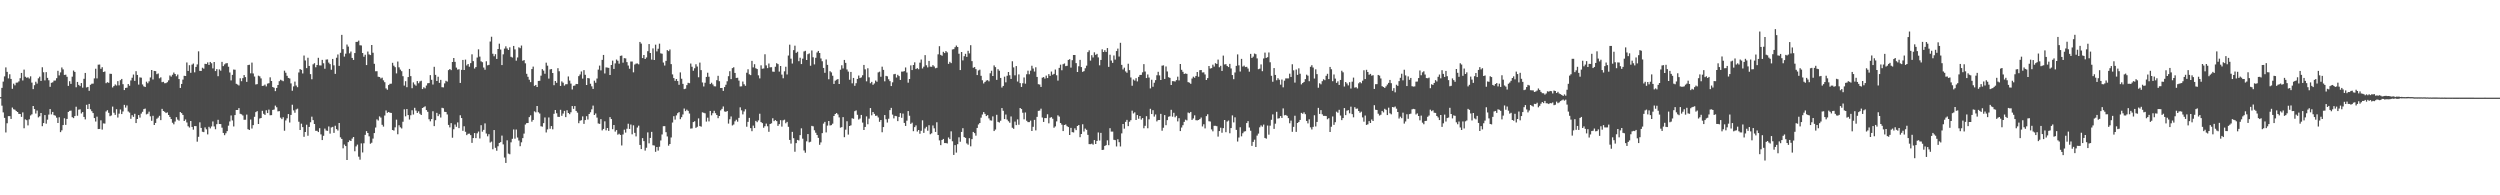 <svg xmlns="http://www.w3.org/2000/svg" width="1920" height="150"><path d="M0 74.576h1v1.000H0zM1 67.491h1v13.651H1zM2 62.692h1v23.615H2zM3 58.691h1v31.807H3zM4 51.758h1v49.971H4zM5 55.216h1v39.460H5zM6 60.191h1v28.975H6zM7 57.056h1v32.127H7zM8 60.628h1v30.698H8zM9 68.223h1v14.367H9zM10 64.274h1v19.657H10zM11 65.518h1v18.754H11zM12 63.500h1v21.783H12zM13 63.368h1v22.627H13zM14 62.509h1v24.942H14zM15 60.064h1v27.507H15zM16 56.035h1v33.734H16zM17 61.815h1v24.507H17zM18 53.460h1v45.054H18zM19 58.907h1v32.815H19zM20 59.725h1v32.566H20zM21 59.411h1v36.885H21zM22 60.303h1v31.323H22zM23 58.647h1v30.051H23zM24 63.420h1v24.388H24zM25 68.459h1v12.928H25zM26 65.447h1v18.306H26zM27 62.781h1v24.427H27zM28 64.210h1v20.680H28zM29 60.180h1v29.975H29zM30 58.906h1v30.412H30zM31 62.143h1v24.658H31zM32 51.648h1v45.293H32zM33 55.479h1v39.011H33zM34 61.721h1v26.651H34zM35 55.413h1v39.580H35zM36 59.799h1v32.094H36zM37 61.630h1v26.386H37zM38 66.685h1v17.054H38zM39 63.571h1v24.312H39zM40 63.243h1v22.712H40zM41 61.893h1v26.516H41zM42 61.850h1v26.984H42zM43 60.035h1v30.349H43zM44 54.351h1v40.118H44zM45 57.928h1v32.147H45zM46 55.626h1v45.847H46zM47 51.798h1v48.279H47zM48 53.321h1v42.738H48zM49 57.559h1v33.282H49zM50 57.348h1v38.535H50zM51 58.993h1v32.339H51zM52 65.926h1v20.056H52zM53 62.346h1v22.798H53zM54 64.402h1v20.522H54zM55 58.899h1v31.094H55zM56 54.145h1v36.605H56zM57 55.251h1v33.912H57zM58 67.013h1v14.936H58zM59 62.929h1v25.962H59zM60 65.153h1v19.084H60zM61 66.161h1v17.786H61zM62 63.797h1v23.356H62zM63 67.333h1v18.730H63zM64 60.531h1v29.283H64zM65 55.992h1v35.690H65zM66 67.163h1v13.338H66zM67 66.775h1v16.956H67zM68 69.712h1v10.117H68zM69 65.108h1v18.793H69zM70 64.311h1v21.070H70zM71 64.189h1v22.662H71zM72 60.234h1v30.454H72zM73 52.765h1v40.586H73zM74 60.195h1v29.385H74zM75 49.672h1v49.439H75zM76 49.555h1v49.466H76zM77 52.856h1v39.582H77zM78 51.591h1v47.943H78zM79 55.298h1v39.453H79zM80 54.888h1v40.058H80zM81 63.883h1v21.727H81zM82 63.131h1v21.478H82zM83 63.573h1v23.078H83zM84 56.644h1v32.621H84zM85 56.743h1v31.954H85zM86 67.164h1v14.716H86zM87 66.092h1v20.467H87zM88 64.879h1v23.320H88zM89 65.697h1v18.158H89zM90 62.331h1v27.933H90zM91 65.521h1v21.774H91zM92 61.571h1v22.492H92zM93 60.624h1v26.958H93zM94 64.644h1v20.957H94zM95 69.195h1v11.362H95zM96 67.521h1v15.114H96zM97 67.352h1v13.654H97zM98 64.588h1v21.035H98zM99 65.825h1v20.652H99zM100 61.780h1v29.470H100zM101 59.697h1v28.790H101zM102 57.215h1v32.534H102zM103 62.103h1v25.305H103zM104 54.704h1v39.814H104zM105 57.555h1v33.817H105zM106 64.981h1v23.393H106zM107 59.421h1v30.904H107zM108 59.672h1v27.597H108zM109 64.863h1v21.006H109zM110 66.290h1v17.506H110zM111 66.837h1v16.588H111zM112 62.730h1v25.113H112zM113 63.950h1v23.413H113zM114 62.467h1v23.294H114zM115 59.514h1v29.825H115zM116 53.775h1v38.992H116zM117 61.015h1v27.944H117zM118 54.483h1v41.493H118zM119 54.650h1v39.759H119zM120 57.010h1v34.183H120zM121 56.407h1v33.935H121zM122 60.177h1v28.766H122zM123 59.395h1v32.873H123zM124 63.150h1v20.439H124zM125 62.804h1v22.440H125zM126 63.941h1v21.925H126zM127 63.859h1v22.980H127zM128 63.115h1v23.232H128zM129 61.704h1v26.625H129zM130 57.973h1v31.836H130zM131 58.844h1v32.573H131zM132 57.377h1v36.899H132zM133 55.708h1v39.794H133zM134 56.813h1v36.524H134zM135 58.560h1v31.449H135zM136 57.255h1v34.599H136zM137 60.745h1v31.908H137zM138 67.558h1v18.503H138zM139 64.460h1v22.408H139zM140 61.111h1v27.174H140zM141 58.190h1v34.732H141zM142 58.357h1v33.403H142zM143 47.992h1v46.084H143zM144 54.494h1v42.455H144zM145 50.067h1v47.872H145zM146 55.905h1v36.999H146zM147 49.627h1v47.838H147zM148 48.819h1v50.788H148zM149 55.565h1v41.278H149zM150 51.417h1v45.475H150zM151 49.482h1v59.294H151zM152 39.410h1v65.635H152zM153 54.448h1v39.493H153zM154 54.488h1v43.748H154zM155 52.036h1v49.147H155zM156 52.735h1v48.762H156zM157 48.976h1v48.851H157zM158 49.199h1v50.140H158zM159 47.915h1v55.291H159zM160 49.869h1v47.512H160zM161 47.546h1v51.056H161zM162 48.578h1v48.546H162zM163 52.510h1v40.798H163zM164 47.639h1v49.498H164zM165 54.558h1v44.742H165zM166 53.095h1v42.284H166zM167 58.514h1v33.507H167zM168 53.278h1v41.970H168zM169 54.259h1v41.015H169zM170 47.495h1v50.577H170zM171 50.813h1v51.274H171zM172 49.437h1v54.415H172zM173 48.659h1v53.681H173zM174 48.481h1v52.248H174zM175 51.237h1v45.258H175zM176 55.638h1v37.650H176zM177 61.764h1v26.934H177zM178 57.519h1v35.009H178zM179 53.413h1v43.701H179zM180 53.556h1v34.833H180zM181 64.339h1v20.125H181zM182 64.917h1v19.573H182zM183 65.661h1v17.409H183zM184 60.101h1v27.294H184zM185 62.368h1v25.431H185zM186 60.003h1v28.655H186zM187 57.668h1v34.355H187zM188 59.229h1v32.709H188zM189 62.859h1v25.171H189zM190 49.946h1v49.288H190zM191 49.726h1v50.122H191zM192 56.336h1v35.472H192zM193 48.057h1v50.648H193zM194 56.425h1v39.695H194zM195 58.776h1v30.914H195zM196 64.890h1v21.212H196zM197 64.597h1v20.751H197zM198 58.122h1v37.116H198zM199 58.615h1v32.431H199zM200 60.192h1v30.439H200zM201 66.016h1v19.102H201zM202 65.818h1v21.593H202zM203 64.983h1v23.265H203zM204 66.360h1v18.329H204zM205 64.228h1v22.597H205zM206 63.881h1v20.295H206zM207 59.408h1v29.136H207zM208 62.184h1v26.250H208zM209 66.829h1v17.604H209zM210 67.399h1v16.743H210zM211 70.002h1v11.117H211zM212 67.530h1v14.852H212zM213 65.300h1v20.256H213zM214 62.374h1v23.001H214zM215 61.237h1v29.125H215zM216 61.773h1v29.717H216zM217 62.385h1v27.671H217zM218 54.256h1v46.164H218zM219 55.884h1v36.641H219zM220 58.198h1v32.662H220zM221 59.850h1v27.733H221zM222 60.261h1v33.862H222zM223 64.057h1v24.215H223zM224 69.689h1v10.741H224zM225 66.374h1v18.405H225zM226 62.669h1v23.913H226zM227 65.687h1v18.396H227zM228 66.970h1v16.462H228zM229 55.633h1v37.847H229zM230 53.041h1v46.796H230zM231 53.660h1v41.299H231zM232 56.410h1v41.250H232zM233 42.661h1v62.390H233zM234 46.445h1v54.948H234zM235 52.310h1v43.509H235zM236 44.358h1v59.902H236zM237 50.654h1v46.837H237zM238 56.944h1v36.956H238zM239 60.884h1v28.732H239zM240 49.397h1v42.851H240zM241 48.544h1v46.667H241zM242 51.636h1v48.811H242zM243 49.903h1v50.570H243zM244 44.401h1v57.036H244zM245 50.209h1v48.240H245zM246 50.295h1v52.941H246zM247 45.997h1v61.575H247zM248 48.613h1v55.676H248zM249 52.783h1v45.979H249zM250 45.757h1v54.471H250zM251 45.628h1v54.892H251zM252 48.102h1v49.010H252zM253 49.275h1v53.323H253zM254 53.559h1v44.318H254zM255 45.267h1v52.168H255zM256 50.182h1v51.862H256zM257 56.754h1v39.828H257zM258 44.329h1v54.855H258zM259 41.819h1v58.425H259zM260 50.592h1v43.850H260zM261 40.541h1v64.940H261zM262 26.783h1v79.909H262zM263 37.727h1v76.214H263zM264 43.483h1v67.512H264zM265 41.203h1v70.958H265zM266 34.226h1v88.670H266zM267 35.774h1v73.404H267zM268 40.949h1v66.849H268zM269 39.579h1v68.728H269zM270 44.503h1v61.958H270zM271 46.033h1v59.192H271zM272 40.754h1v75.434H272zM273 32.225h1v80.202H273zM274 32.093h1v78.942H274zM275 31.160h1v89.170H275zM276 34.776h1v87.862H276zM277 34.895h1v75.240H277zM278 40.700h1v76.394H278zM279 43.586h1v66.453H279zM280 42.023h1v61.563H280zM281 49.947h1v50.776H281zM282 39.566h1v62.575H282zM283 41.789h1v62.935H283zM284 42.289h1v68.113H284zM285 34.571h1v75.066H285zM286 40.479h1v65.959H286zM287 48.991h1v53.195H287zM288 54.741h1v43.227H288zM289 54.701h1v36.997H289zM290 58.914h1v33.653H290zM291 59.115h1v30.257H291zM292 60.245h1v30.062H292zM293 59.659h1v36.208H293zM294 61.686h1v35.519H294zM295 63.111h1v25.615H295zM296 67.897h1v16.935H296zM297 68.915h1v17.739H297zM298 65.335h1v20.662H298zM299 64.356h1v22.221H299zM300 64.268h1v22.479H300zM301 48.233h1v51.601H301zM302 50.443h1v49.869H302zM303 51.620h1v46.186H303zM304 56.385h1v35.505H304zM305 47.239h1v55.874H305zM306 51.706h1v44.481H306zM307 53.463h1v44.324H307zM308 54.688h1v43.991H308zM309 58.544h1v34.936H309zM310 65.750h1v18.238H310zM311 62.364h1v26.969H311zM312 66.988h1v16.779H312zM313 59.208h1v29.147H313zM314 52.948h1v38.850H314zM315 58.471h1v30.078H315zM316 67.744h1v16.923H316zM317 63.269h1v24.697H317zM318 64.855h1v17.939H318zM319 65.797h1v19.138H319zM320 62.261h1v24.491H320zM321 63.954h1v21.566H321zM322 62.523h1v24.847H322zM323 62.018h1v26.314H323zM324 68.412h1v14.515H324zM325 67.003h1v15.338H325zM326 67.847h1v13.834H326zM327 65.690h1v18.859H327zM328 63.951h1v21.900H328zM329 63.770h1v27.837H329zM330 57.699h1v35.480H330zM331 61.283h1v30.177H331zM332 64.899h1v20.577H332zM333 51.316h1v45.578H333zM334 57.475h1v34.827H334zM335 62.191h1v24.500H335zM336 58.913h1v30.260H336zM337 63.654h1v24.117H337zM338 61.350h1v28.934H338zM339 66.986h1v15.817H339zM340 67.116h1v16.025H340zM341 64.070h1v21.803H341zM342 62.059h1v23.982H342zM343 62.671h1v25.262H343zM344 53.837h1v42.086H344zM345 52.984h1v44.844H345zM346 53.881h1v40.682H346zM347 47.608h1v58.147H347zM348 44.559h1v54.710H348zM349 47.509h1v48.108H349zM350 51.927h1v45.448H350zM351 53.433h1v40.589H351zM352 53.193h1v45.190H352zM353 63.717h1v24.791H353zM354 53.674h1v37.009H354zM355 46.033h1v54.435H355zM356 53.741h1v43.211H356zM357 45.764h1v55.477H357zM358 50.270h1v53.522H358zM359 49.155h1v53.610H359zM360 51.264h1v51.342H360zM361 48.495h1v55.312H361zM362 41.740h1v67.978H362zM363 46.964h1v59.070H363zM364 52.654h1v49.555H364zM365 51.524h1v54.539H365zM366 44.204h1v58.200H366zM367 37.903h1v63.122H367zM368 43.450h1v62.883H368zM369 47.103h1v49.066H369zM370 47.760h1v53.365H370zM371 51.866h1v47.872H371zM372 53.579h1v41.184H372zM373 47.039h1v55.506H373zM374 50.185h1v54.518H374zM375 49.800h1v53.243H375zM376 31.878h1v77.569H376zM377 28.205h1v80.562H377zM378 41.244h1v73.376H378zM379 43.192h1v56.717H379zM380 41.637h1v71.886H380zM381 45.253h1v70.492H381zM382 37.632h1v74.677H382zM383 33.513h1v76.265H383zM384 38.046h1v71.088H384zM385 49.949h1v54.175H385zM386 41.748h1v69.143H386zM387 37.318h1v83.669H387zM388 35.577h1v89.568H388zM389 37.241h1v70.516H389zM390 38.378h1v79.583H390zM391 36.354h1v82.134H391zM392 43.639h1v65.649H392zM393 44.211h1v62.400H393zM394 35.300h1v64.151H394zM395 37.928h1v68.580H395zM396 46.602h1v52.858H396zM397 44.110h1v61.501H397zM398 36.341h1v71.571H398zM399 37.027h1v75.280H399zM400 34.975h1v74.332H400zM401 46.656h1v59.417H401zM402 46.109h1v56.489H402zM403 48.633h1v47.004H403zM404 56.677h1v37.874H404zM405 58.992h1v35.480H405zM406 61.232h1v28.719H406zM407 63.071h1v25.494H407zM408 53.050h1v40.403H408zM409 51.150h1v40.958H409zM410 65.927h1v19.568H410zM411 65.245h1v21.040H411zM412 66.804h1v14.611H412zM413 62.171h1v24.042H413zM414 62.063h1v25.121H414zM415 58.116h1v38.874H415zM416 53.113h1v44.168H416zM417 54.211h1v40.341H417zM418 56.605h1v33.584H418zM419 48.117h1v53.637H419zM420 50.439h1v48.919H420zM421 60.354h1v29.879H421zM422 53.308h1v45.543H422zM423 53.026h1v43.777H423zM424 56.058h1v43.251H424zM425 65.447h1v21.942H425zM426 62.227h1v22.267H426zM427 63.595h1v23.415H427zM428 52.402h1v37.307H428zM429 54.750h1v35.050H429zM430 65.974h1v18.357H430zM431 62.532h1v26.414H431zM432 63.483h1v23.688H432zM433 65.719h1v19.440H433zM434 64.692h1v25.275H434zM435 64.680h1v20.018H435zM436 58.719h1v28.090H436zM437 61.907h1v25.809H437zM438 64.227h1v21.969H438zM439 68.724h1v12.720H439zM440 65.906h1v17.726H440zM441 65.685h1v15.765H441zM442 64.479h1v20.731H442zM443 64.587h1v21.963H443zM444 58.495h1v36.134H444zM445 57.190h1v35.529H445zM446 54.895h1v37.432H446zM447 60.382h1v28.996H447zM448 53.876h1v41.229H448zM449 57.437h1v34.782H449zM450 65.257h1v23.963H450zM451 59.920h1v31.891H451zM452 60.227h1v27.328H452zM453 64.321h1v21.889H453zM454 66.312h1v17.646H454zM455 68.286h1v12.809H455zM456 61.960h1v26.383H456zM457 63.524h1v23.640H457zM458 60.295h1v29.998H458zM459 53.475h1v41.335H459zM460 50.400h1v44.714H460zM461 54.090h1v37.424H461zM462 45.977h1v54.157H462zM463 42.189h1v56.812H463zM464 56.446h1v36.716H464zM465 51.783h1v48.332H465zM466 51.927h1v46.385H466zM467 52.132h1v48.397H467zM468 57.597h1v32.349H468zM469 49.932h1v41.497H469zM470 46.563h1v52.666H470zM471 52.926h1v43.098H471zM472 48.683h1v52.400H472zM473 45.746h1v54.145H473zM474 46.664h1v56.779H474zM475 48.880h1v53.814H475zM476 42.901h1v60.722H476zM477 42.642h1v69.051H477zM478 48.142h1v55.116H478zM479 44.662h1v54.926H479zM480 44.843h1v57.015H480zM481 47.734h1v51.124H481zM482 50.324h1v44.680H482zM483 52.789h1v46.217H483zM484 47.256h1v48.405H484zM485 47.246h1v55.901H485zM486 55.557h1v40.704H486zM487 49.579h1v52.450H487zM488 48.822h1v55.948H488zM489 48.745h1v49.206H489zM490 49.406h1v47.119H490zM491 32.224h1v79.090H491zM492 33.494h1v80.995H492zM493 44.590h1v61.490H493zM494 42.233h1v66.132H494zM495 45.307h1v70.351H495zM496 44.122h1v69.323H496zM497 39.297h1v62.368H497zM498 33.819h1v76.241H498zM499 40.727h1v65.213H499zM500 45.770h1v55.527H500zM501 37.193h1v74.364H501zM502 46.062h1v65.723H502zM503 34.308h1v82.297H503zM504 39.471h1v73.440H504zM505 37.418h1v78.263H505zM506 33.518h1v79.170H506zM507 40.939h1v66.925H507zM508 41.268h1v61.976H508zM509 48.005h1v48.931H509zM510 50.333h1v46.561H510zM511 46.753h1v54.792H511zM512 38.493h1v66.304H512zM513 39.284h1v72.589H513zM514 37.997h1v72.596H514zM515 49.250h1v56.320H515zM516 57.116h1v36.965H516zM517 59.957h1v29.308H517zM518 62.037h1v29.792H518zM519 60.696h1v27.910H519zM520 62.279h1v24.673H520zM521 65.124h1v20.984H521zM522 55.618h1v35.932H522zM523 60.475h1v29.551H523zM524 64.410h1v23.480H524zM525 68.453h1v14.911H525zM526 68.093h1v17.269H526zM527 65.405h1v18.836H527zM528 63.610h1v21.549H528zM529 63.900h1v23.290H529zM530 48.788h1v49.974H530zM531 51.265h1v47.357H531zM532 54.341h1v39.390H532zM533 52.427h1v40.699H533zM534 49.348h1v48.878H534zM535 51.123h1v46.255H535zM536 59.329h1v31.614H536zM537 48.092h1v48.713H537zM538 53.879h1v43.423H538zM539 63.327h1v22.958H539zM540 66.387h1v20.238H540zM541 63.549h1v23.512H541zM542 59.062h1v34.319H542zM543 55.883h1v34.488H543zM544 58.919h1v34.317H544zM545 64.583h1v20.624H545zM546 63.559h1v25.006H546zM547 64.887h1v22.028H547zM548 66.264h1v18.853H548zM549 66.341h1v20.591H549zM550 61.584h1v26.761H550zM551 58.222h1v32.566H551zM552 62.364h1v26.747H552zM553 67.605h1v17.187H553zM554 67.508h1v16.115H554zM555 69.785h1v11.996H555zM556 66.859h1v18.726H556zM557 65.082h1v20.843H557zM558 62.407h1v22.832H558zM559 58.537h1v36.392H559zM560 54.667h1v36.929H560zM561 60.760h1v28.681H561zM562 52.304h1v44.075H562zM563 51.676h1v43.943H563zM564 55.992h1v37.202H564zM565 59.857h1v32.124H565zM566 59.696h1v33.720H566zM567 61.878h1v28.654H567zM568 66.395h1v16.045H568zM569 66.324h1v18.396H569zM570 62.606h1v25.238H570zM571 64.724h1v20.882H571zM572 65.872h1v18.032H572zM573 55.847h1v41.471H573zM574 53.208h1v40.385H574zM575 57.093h1v33.409H575zM576 57.697h1v40.704H576zM577 46.751h1v54.012H577zM578 51.768h1v44.713H578zM579 49.286h1v49.071H579zM580 52.404h1v40.445H580zM581 53.064h1v40.792H581zM582 57.866h1v34.624H582zM583 60.202h1v27.153H583zM584 50.155h1v43.587H584zM585 52.806h1v41.781H585zM586 52.592h1v45.516H586zM587 41.680h1v55.249H587zM588 50.209h1v44.701H588zM589 52.317h1v44.646H589zM590 48.780h1v52.427H590zM591 51.719h1v43.509H591zM592 51.627h1v43.113H592zM593 54.981h1v35.848H593zM594 55.136h1v37.894H594zM595 51.266h1v40.927H595zM596 48.557h1v44.470H596zM597 49.230h1v47.421H597zM598 54.966h1v40.349H598zM599 50.672h1v41.648H599zM600 57.295h1v39.958H600zM601 60.110h1v32.310H601zM602 54.769h1v37.145H602zM603 51.265h1v43.404H603zM604 57.171h1v36.437H604zM605 42.658h1v54.708H605zM606 34.316h1v73.147H606zM607 45.078h1v65.216H607zM608 48.803h1v52.449H608zM609 38.484h1v67.649H609zM610 35.076h1v81.443H610zM611 40.577h1v69.337H611zM612 39.747h1v67.714H612zM613 47.017h1v60.885H613zM614 44.344h1v59.456H614zM615 49.178h1v49.361H615zM616 45.056h1v61.423H616zM617 39.526h1v76.054H617zM618 39.011h1v78.306H618zM619 46.087h1v62.434H619zM620 41.648h1v61.308H620zM621 41.001h1v68.301H621zM622 50.500h1v58.354H622zM623 38.738h1v57.913H623zM624 43.958h1v53.060H624zM625 49.478h1v50.589H625zM626 44.393h1v57.544H626zM627 40.282h1v63.396H627zM628 39.142h1v66.729H628zM629 40.720h1v70.487H629zM630 44.877h1v64.464H630zM631 47.066h1v55.193H631zM632 52.193h1v42.751H632zM633 55.914h1v37.684H633zM634 45.667h1v56.013H634zM635 49.834h1v46.611H635zM636 60.889h1v32.017H636zM637 54.689h1v41.655H637zM638 55.594h1v40.512H638zM639 58.175h1v36.800H639zM640 64.475h1v24.604H640zM641 61.946h1v25.604H641zM642 61.216h1v25.563H642zM643 60.731h1v27.175H643zM644 64.535h1v25.640H644zM645 53.548h1v44.519H645zM646 50.131h1v47.521H646zM647 52.582h1v37.395H647zM648 46.014h1v59.358H648zM649 48.271h1v51.296H649zM650 53.368h1v39.761H650zM651 55.005h1v48.389H651zM652 61.238h1v35.527H652zM653 55.247h1v41.018H653zM654 63.977h1v26.863H654zM655 59.846h1v31.384H655zM656 65.902h1v19.515H656zM657 63.908h1v20.875H657zM658 60.640h1v27.549H658zM659 58.009h1v33.800H659zM660 59.959h1v31.055H660zM661 59.441h1v28.807H661zM662 57.780h1v36.362H662zM663 49.868h1v49.968H663zM664 53.268h1v44.209H664zM665 62.438h1v26.965H665zM666 52.437h1v43.003H666zM667 59.409h1v31.737H667zM668 63.923h1v19.064H668zM669 62.895h1v25.700H669zM670 65.144h1v20.859H670zM671 64.090h1v23.371H671zM672 61.846h1v27.159H672zM673 62.750h1v26.052H673zM674 55.598h1v34.637H674zM675 55.037h1v38.526H675zM676 58.923h1v33.217H676zM677 51.184h1v50.394H677zM678 53.640h1v43.970H678zM679 62.444h1v25.918H679zM680 58.255h1v33.356H680zM681 58.638h1v35.487H681zM682 60.888h1v30.311H682zM683 62.326h1v22.233H683zM684 66.106h1v16.728H684zM685 63.237h1v24.781H685zM686 57.053h1v33.859H686zM687 56.711h1v32.266H687zM688 59.561h1v29.667H688zM689 57.446h1v35.580H689zM690 58.446h1v31.374H690zM691 61.392h1v25.489H691zM692 54.981h1v35.496H692zM693 54.977h1v32.263H693zM694 54.629h1v39.802H694zM695 51.838h1v44.861H695zM696 55.690h1v36.979H696zM697 63.486h1v21.789H697zM698 60.697h1v28.196H698zM699 50.233h1v44.890H699zM700 53.819h1v40.411H700zM701 49.907h1v50.836H701zM702 47.882h1v49.748H702zM703 53.056h1v43.229H703zM704 52.337h1v48.667H704zM705 53.202h1v46.635H705zM706 48.107h1v54.590H706zM707 45.700h1v54.779H707zM708 52.570h1v39.869H708zM709 51.191h1v50.834H709zM710 42.325h1v56.322H710zM711 50.124h1v47.247H711zM712 51.750h1v48.658H712zM713 46.784h1v49.349H713zM714 51.182h1v51.931H714zM715 51.322h1v51.075H715zM716 50.007h1v46.370H716zM717 51.053h1v47.502H717zM718 52.429h1v48.908H718zM719 52.073h1v41.802H719zM720 41.729h1v61.929H720zM721 35.474h1v72.366H721zM722 42.116h1v69.371H722zM723 42.822h1v64.690H723zM724 39.805h1v66.887H724zM725 40.761h1v69.139H725zM726 39.230h1v70.639H726zM727 40.245h1v69.911H727zM728 49.046h1v56.524H728zM729 47.467h1v59.401H729zM730 48.481h1v52.384H730zM731 37.969h1v70.519H731zM732 37.757h1v81.249H732zM733 36.264h1v75.174H733zM734 34.970h1v82.220H734zM735 36.121h1v74.624H735zM736 41.248h1v64.202H736zM737 53.826h1v55.016H737zM738 39.930h1v61.405H738zM739 46.403h1v52.037H739zM740 43.144h1v62.117H740zM741 41.332h1v64.576H741zM742 43.688h1v66.465H742zM743 38.994h1v72.124H743zM744 40.988h1v65.147H744zM745 34.725h1v77.637H745zM746 46.966h1v59.891H746zM747 52.043h1v49.306H747zM748 51.525h1v50.699H748zM749 53.099h1v51.109H749zM750 57.663h1v40.598H750zM751 54.104h1v41.497H751zM752 53.498h1v40.988H752zM753 58.238h1v32.154H753zM754 61.621h1v26.324H754zM755 64.118h1v21.932H755zM756 62.911h1v24.547H756zM757 61.829h1v27.324H757zM758 61.518h1v26.909H758zM759 62.452h1v28.468H759zM760 56.253h1v36.147H760zM761 54.318h1v38.287H761zM762 58.355h1v31.031H762zM763 50.215h1v50.431H763zM764 51.538h1v47.945H764zM765 61.363h1v26.829H765zM766 53.132h1v40.442H766zM767 54.345h1v39.782H767zM768 59.835h1v32.870H768zM769 67.246h1v15.725H769zM770 66.002h1v19.092H770zM771 58.900h1v32.568H771zM772 63.239h1v24.736H772zM773 58.169h1v33.705H773zM774 55.315h1v37.794H774zM775 57.810h1v36.467H775zM776 60.645h1v28.781H776zM777 47.036h1v51.086H777zM778 51.766h1v47.131H778zM779 57.873h1v35.524H779zM780 50.744h1v45.351H780zM781 62.606h1v29.100H781zM782 57.139h1v38.665H782zM783 63.824h1v19.143H783zM784 66.773h1v16.971H784zM785 63.961h1v22.612H785zM786 59.509h1v32.140H786zM787 64.249h1v22.101H787zM788 57.053h1v35.673H788zM789 54.284h1v39.514H789zM790 57.023h1v36.752H790zM791 54.272h1v38.350H791zM792 50.484h1v50.105H792zM793 52.639h1v44.721H793zM794 54.941h1v37.096H794zM795 51.674h1v48.473H795zM796 59.087h1v30.669H796zM797 64.666h1v20.480H797zM798 64.921h1v20.025H798zM799 66.777h1v16.666H799zM800 59.668h1v30.620H800zM801 59.197h1v34.428H801zM802 60.361h1v30.291H802zM803 58.083h1v32.654H803zM804 59.932h1v27.824H804zM805 56.951h1v37.788H805zM806 58.279h1v32.132H806zM807 54.953h1v34.987H807zM808 57.386h1v33.823H808zM809 56.705h1v41.398H809zM810 53.385h1v43.685H810zM811 57.786h1v35.468H811zM812 61.881h1v26.702H812zM813 52.134h1v37.427H813zM814 49.652h1v44.795H814zM815 53.955h1v41.783H815zM816 49.304h1v51.340H816zM817 48.726h1v47.277H817zM818 50.789h1v44.814H818zM819 50.555h1v46.381H819zM820 46.011h1v51.585H820zM821 45.465h1v58.190H821zM822 51.926h1v46.263H822zM823 46.212h1v55.291H823zM824 42.216h1v59.506H824zM825 42.244h1v56.322H825zM826 48.489h1v51.440H826zM827 55.294h1v41.472H827zM828 50.913h1v45.094H828zM829 45.976h1v59.387H829zM830 51.502h1v51.391H830zM831 55.207h1v40.244H831zM832 54.605h1v46.437H832zM833 52.435h1v46.342H833zM834 50.434h1v49.279H834zM835 40.055h1v63.509H835zM836 38.630h1v72.073H836zM837 46.528h1v64.222H837zM838 42.394h1v67.948H838zM839 44.127h1v66.999H839zM840 40.214h1v67.359H840zM841 42.129h1v68.480H841zM842 41.371h1v66.856H842zM843 44.093h1v57.626H843zM844 50.179h1v57.775H844zM845 46.014h1v56.004H845zM846 37.877h1v77.346H846zM847 39.950h1v75.043H847zM848 38.573h1v73.529H848zM849 39.897h1v71.554H849zM850 36.936h1v70.857H850zM851 51.332h1v60.166H851zM852 42.057h1v56.414H852zM853 46.491h1v54.557H853zM854 48.298h1v52.782H854zM855 42.578h1v64.775H855zM856 45.765h1v61.873H856zM857 39.217h1v73.246H857zM858 37.331h1v69.613H858zM859 43.413h1v65.772H859zM860 32.879h1v79.630H860zM861 49.843h1v52.631H861zM862 53.334h1v41.906H862zM863 51.972h1v46.861H863zM864 54.835h1v38.766H864zM865 55.861h1v36.193H865zM866 48.963h1v47.931H866zM867 53.841h1v39.643H867zM868 59.485h1v32.822H868zM869 65.852h1v19.136H869zM870 61.098h1v26.043H870zM871 61.925h1v24.362H871zM872 60.044h1v32.116H872zM873 62.530h1v25.846H873zM874 59.029h1v32.141H874zM875 57.573h1v31.516H875zM876 57.497h1v34.378H876zM877 55.537h1v35.117H877zM878 49.253h1v49.263H878zM879 54.947h1v41.678H879zM880 59.969h1v29.271H880zM881 57.180h1v41.304H881zM882 59.519h1v32.110H882zM883 67.866h1v15.702H883zM884 61.221h1v26.387H884zM885 66.598h1v18.059H885zM886 63.548h1v26.006H886zM887 61.557h1v26.367H887zM888 57.779h1v35.447H888zM889 55.144h1v37.044H889zM890 57.895h1v34.250H890zM891 61.420h1v26.013H891zM892 50.455h1v49.948H892zM893 50.158h1v47.940H893zM894 60.613h1v27.737H894zM895 51.056h1v45.105H895zM896 54.884h1v37.380H896zM897 59.281h1v30.367H897zM898 59.817h1v29.485H898zM899 65.281h1v19.031H899zM900 62.301h1v27.296H900zM901 62.373h1v24.263H901zM902 62.599h1v27.450H902zM903 61.524h1v27.431H903zM904 58.863h1v34.388H904zM905 61.749h1v29.034H905zM906 49.150h1v51.500H906zM907 53.587h1v44.336H907zM908 55.157h1v40.976H908zM909 56.775h1v36.805H909zM910 56.402h1v35.526H910zM911 56.739h1v35.731H911zM912 63.099h1v23.316H912zM913 63.470h1v23.443H913zM914 64.356h1v21.591H914zM915 60.323h1v31.769H915zM916 58.869h1v32.098H916zM917 59.711h1v28.864H917zM918 58.301h1v34.029H918zM919 55.298h1v37.192H919zM920 58.937h1v33.211H920zM921 53.937h1v37.501H921zM922 53.774h1v36.470H922zM923 55.637h1v41.509H923zM924 55.541h1v39.880H924zM925 57.193h1v41.433H925zM926 61.449h1v27.727H926zM927 60.012h1v27.725H927zM928 50.704h1v42.414H928zM929 52.649h1v40.712H929zM930 52.343h1v47.030H930zM931 49.643h1v51.219H931zM932 51.147h1v45.443H932zM933 48.512h1v48.085H933zM934 49.120h1v47.790H934zM935 45.783h1v59.148H935zM936 51.673h1v48.966H936zM937 50.542h1v47.536H937zM938 54.461h1v47.502H938zM939 42.686h1v55.695H939zM940 49.522h1v42.634H940zM941 49.264h1v52.266H941zM942 50.627h1v42.698H942zM943 51.526h1v41.024H943zM944 49.056h1v53.314H944zM945 52.568h1v45.794H945zM946 57.641h1v30.975H946zM947 60.816h1v33.177H947zM948 55.667h1v34.455H948zM949 50.569h1v49.159H949zM950 41.778h1v66.915H950zM951 50.171h1v55.475H951zM952 54.944h1v42.785H952zM953 45.201h1v59.509H953zM954 51.106h1v51.267H954zM955 50.396h1v50.677H955zM956 51.528h1v49.245H956zM957 51.289h1v43.217H957zM958 52.633h1v40.392H958zM959 55.040h1v42.880H959zM960 41.394h1v59.028H960zM961 44.518h1v67.491H961zM962 43.470h1v65.505H962zM963 41.113h1v66.137H963zM964 41.607h1v71.268H964zM965 44.845h1v59.286H965zM966 53.146h1v49.462H966zM967 52.743h1v45.065H967zM968 49.466h1v46.841H968zM969 54.659h1v42.598H969zM970 44.903h1v50.772H970zM971 40.376h1v65.549H971zM972 44.502h1v62.016H972zM973 43.908h1v52.508H973zM974 40.308h1v63.133H974zM975 47.823h1v48.714H975zM976 58.192h1v33.820H976zM977 62.781h1v25.085H977zM978 52.274h1v46.679H978zM979 57.563h1v37.421H979zM980 61.645h1v24.239H980zM981 60.039h1v31.041H981zM982 61.256h1v29.496H982zM983 65.030h1v24.120H983zM984 61.099h1v29.460H984zM985 67.092h1v16.141H985zM986 61.971h1v26.627H986zM987 60.210h1v28.069H987zM988 60.192h1v28.816H988zM989 60.206h1v30.523H989zM990 56.580h1v38.083H990zM991 59.087h1v33.558H991zM992 49.370h1v51.834H992zM993 54.015h1v43.431H993zM994 63.429h1v25.440H994zM995 53.397h1v47.863H995zM996 57.483h1v36.968H996zM997 52.454h1v41.215H997zM998 56.636h1v35.455H998zM999 64.815h1v21.886H999zM1000 63.745h1v23.633H1000zM1001 62.916h1v23.333H1001zM1002 60.773h1v26.949H1002zM1003 57.369h1v35.523H1003zM1004 58.115h1v36.674H1004zM1005 62.345h1v29.315H1005zM1006 51.301h1v46.486H1006zM1007 50.056h1v49.376H1007zM1008 51.870h1v45.563H1008zM1009 60.294h1v28.232H1009zM1010 53.255h1v43.851H1010zM1011 56.933h1v36.702H1011zM1012 67.365h1v15.466H1012zM1013 63.938h1v23.578H1013zM1014 64.791h1v19.776H1014zM1015 62.358h1v25.474H1015zM1016 60.851h1v28.113H1016zM1017 61.580h1v27.425H1017zM1018 58.194h1v30.920H1018zM1019 56.675h1v34.923H1019zM1020 60.714h1v30.042H1020zM1021 51.400h1v49.991H1021zM1022 53.208h1v44.127H1022zM1023 62.358h1v27.094H1023zM1024 57.202h1v38.688H1024zM1025 60.367h1v33.491H1025zM1026 63.659h1v22.100H1026zM1027 62.459h1v24.139H1027zM1028 65.206h1v19.097H1028zM1029 61.375h1v27.375H1029zM1030 54.320h1v37.939H1030zM1031 55.574h1v35.077H1031zM1032 66.452h1v16.535H1032zM1033 62.991h1v25.438H1033zM1034 64.116h1v20.865H1034zM1035 65.574h1v19.000H1035zM1036 63.121h1v23.914H1036zM1037 67.999h1v13.919H1037zM1038 62.708h1v24.934H1038zM1039 59.609h1v30.514H1039zM1040 67.287h1v15.049H1040zM1041 66.981h1v16.585H1041zM1042 67.946h1v15.406H1042zM1043 63.989h1v21.276H1043zM1044 62.989h1v23.590H1044zM1045 63.944h1v21.818H1045zM1046 61.972h1v28.186H1046zM1047 53.976h1v39.440H1047zM1048 60.735h1v27.988H1048zM1049 53.609h1v42.340H1049zM1050 55.314h1v40.188H1050zM1051 57.400h1v35.624H1051zM1052 56.744h1v37.728H1052zM1053 58.138h1v33.619H1053zM1054 57.755h1v35.168H1054zM1055 68.307h1v12.479H1055zM1056 64.683h1v19.608H1056zM1057 64.626h1v19.870H1057zM1058 57.552h1v29.812H1058zM1059 58.078h1v30.632H1059zM1060 60.285h1v27.853H1060zM1061 66.215h1v18.981H1061zM1062 66.831h1v19.516H1062zM1063 67.509h1v16.062H1063zM1064 66.302h1v18.023H1064zM1065 64.912h1v23.459H1065zM1066 63.643h1v19.063H1066zM1067 61.368h1v25.695H1067zM1068 63.881h1v23.918H1068zM1069 69.756h1v12.396H1069zM1070 67.690h1v14.789H1070zM1071 70.896h1v10.935H1071zM1072 65.091h1v18.376H1072zM1073 65.957h1v20.065H1073zM1074 62.327h1v28.693H1074zM1075 59.775h1v29.833H1075zM1076 56.604h1v34.159H1076zM1077 61.694h1v24.844H1077zM1078 53.567h1v41.379H1078zM1079 57.930h1v35.365H1079zM1080 66.083h1v21.658H1080zM1081 58.680h1v32.579H1081zM1082 61.271h1v26.358H1082zM1083 59.866h1v27.416H1083zM1084 66.185h1v17.778H1084zM1085 66.497h1v17.132H1085zM1086 66.351h1v17.522H1086zM1087 62.734h1v25.154H1087zM1088 62.644h1v24.438H1088zM1089 59.936h1v29.142H1089zM1090 54.130h1v38.269H1090zM1091 57.821h1v30.946H1091zM1092 55.575h1v38.640H1092zM1093 54.736h1v40.713H1093zM1094 57.237h1v35.701H1094zM1095 59.946h1v32.841H1095zM1096 60.126h1v29.587H1096zM1097 59.604h1v29.148H1097zM1098 67.714h1v16.516H1098zM1099 64.711h1v20.710H1099zM1100 65.232h1v19.492H1100zM1101 63.691h1v22.893H1101zM1102 61.543h1v25.210H1102zM1103 62.564h1v26.536H1103zM1104 58.968h1v31.229H1104zM1105 57.268h1v34.952H1105zM1106 60.140h1v28.157H1106zM1107 53.938h1v43.493H1107zM1108 56.724h1v37.977H1108zM1109 59.074h1v28.929H1109zM1110 54.496h1v38.835H1110zM1111 58.513h1v32.159H1111zM1112 61.553h1v28.715H1112zM1113 66.247h1v16.557H1113zM1114 65.916h1v21.611H1114zM1115 60.224h1v30.705H1115zM1116 61.520h1v27.113H1116zM1117 62.818h1v26.143H1117zM1118 52.972h1v40.981H1118zM1119 55.932h1v39.508H1119zM1120 58.964h1v34.368H1120zM1121 48.610h1v49.280H1121zM1122 49.549h1v50.284H1122zM1123 58.231h1v35.048H1123zM1124 52.609h1v46.055H1124zM1125 56.835h1v36.352H1125zM1126 55.534h1v36.965H1126zM1127 66.375h1v17.235H1127zM1128 65.136h1v19.226H1128zM1129 58.805h1v28.330H1129zM1130 61.139h1v31.386H1130zM1131 63.636h1v23.170H1131zM1132 58.538h1v32.396H1132zM1133 56.042h1v35.603H1133zM1134 59.191h1v29.773H1134zM1135 53.690h1v40.722H1135zM1136 51.541h1v49.089H1136zM1137 53.302h1v43.557H1137zM1138 52.395h1v46.981H1138zM1139 58.387h1v36.282H1139zM1140 57.972h1v34.674H1140zM1141 66.609h1v15.765H1141zM1142 62.568h1v23.814H1142zM1143 62.831h1v28.078H1143zM1144 58.566h1v36.664H1144zM1145 59.165h1v36.349H1145zM1146 65.244h1v24.507H1146zM1147 65.822h1v19.765H1147zM1148 64.531h1v20.669H1148zM1149 63.789h1v22.885H1149zM1150 66.360h1v17.599H1150zM1151 64.251h1v20.067H1151zM1152 66.752h1v18.336H1152zM1153 57.817h1v33.905H1153zM1154 61.178h1v27.583H1154zM1155 65.628h1v15.369H1155zM1156 66.535h1v17.734H1156zM1157 68.784h1v13.030H1157zM1158 64.319h1v20.679H1158zM1159 63.385h1v23.916H1159zM1160 62.077h1v24.556H1160zM1161 59.928h1v32.223H1161zM1162 58.621h1v34.109H1162zM1163 60.910h1v26.500H1163zM1164 54.975h1v39.085H1164zM1165 56.905h1v34.474H1165zM1166 63.279h1v22.393H1166zM1167 55.905h1v36.490H1167zM1168 60.498h1v28.628H1168zM1169 62.899h1v23.167H1169zM1170 69.210h1v13.096H1170zM1171 68.812h1v11.879H1171zM1172 66.870h1v17.175H1172zM1173 65.195h1v21.149H1173zM1174 65.628h1v19.225H1174zM1175 69.279h1v11.381H1175zM1176 69.365h1v11.888H1176zM1177 69.423h1v12.447H1177zM1178 70.649h1v9.095H1178zM1179 70.263h1v9.650H1179zM1180 69.534h1v9.379H1180zM1181 67.931h1v14.492H1181zM1182 69.087h1v12.173H1182zM1183 70.555h1v9.045H1183zM1184 71.588h1v6.733H1184zM1185 71.620h1v7.577H1185zM1186 72.668h1v4.869H1186zM1187 71.792h1v7.520H1187zM1188 70.107h1v9.306H1188zM1189 70.391h1v9.555H1189zM1190 69.862h1v9.291H1190zM1191 70.018h1v9.319H1191zM1192 71.792h1v6.888H1192zM1193 69.523h1v11.270H1193zM1194 69.913h1v10.545H1194zM1195 71.413h1v6.640H1195zM1196 70.484h1v8.788H1196zM1197 71.822h1v6.823H1197zM1198 72.313h1v5.332H1198zM1199 72.944h1v4.097H1199zM1200 73.668h1v2.755H1200zM1201 72.520h1v4.775H1201zM1202 73.494h1v3.032H1202zM1203 68.905h1v11.417H1203zM1204 64.335h1v21.390H1204zM1205 58.050h1v30.899H1205zM1206 57.058h1v34.773H1206zM1207 45.165h1v58.978H1207zM1208 45.147h1v54.993H1208zM1209 55.402h1v36.134H1209zM1210 54.008h1v45.701H1210zM1211 51.324h1v45.392H1211zM1212 55.963h1v43.804H1212zM1213 58.881h1v31.692H1213zM1214 53.436h1v36.373H1214zM1215 46.630h1v51.679H1215zM1216 50.954h1v46.101H1216zM1217 49.621h1v49.326H1217zM1218 46.968h1v55.500H1218zM1219 51.467h1v47.773H1219zM1220 49.062h1v56.585H1220zM1221 49.093h1v54.167H1221zM1222 41.318h1v59.323H1222zM1223 52.272h1v48.137H1223zM1224 51.387h1v47.352H1224zM1225 48.332h1v52.524H1225zM1226 39.433h1v61.229H1226zM1227 45.015h1v54.364H1227zM1228 47.161h1v57.196H1228zM1229 45.882h1v51.107H1229zM1230 53.834h1v45.771H1230zM1231 55.691h1v40.417H1231zM1232 50.769h1v47.062H1232zM1233 48.040h1v49.874H1233zM1234 50.021h1v47.822H1234zM1235 55.051h1v40.626H1235zM1236 35.261h1v75.861H1236zM1237 35.259h1v78.990H1237zM1238 48.889h1v56.562H1238zM1239 39.711h1v67.970H1239zM1240 47.801h1v62.494H1240zM1241 52.363h1v50.760H1241zM1242 47.901h1v51.174H1242zM1243 48.024h1v57.443H1243zM1244 50.825h1v49.296H1244zM1245 52.900h1v45.418H1245zM1246 51.332h1v50.700H1246zM1247 45.044h1v57.279H1247zM1248 36.422h1v73.504H1248zM1249 40.278h1v71.785H1249zM1250 43.099h1v65.881H1250zM1251 40.945h1v66.863H1251zM1252 49.642h1v53.486H1252zM1253 46.613h1v54.304H1253zM1254 48.564h1v51.918H1254zM1255 50.207h1v50.478H1255zM1256 44.125h1v55.671H1256zM1257 48.684h1v57.574H1257zM1258 42.401h1v67.474H1258zM1259 38.493h1v66.856H1259zM1260 38.966h1v60.069H1260zM1261 45.651h1v51.557H1261zM1262 64.110h1v23.332H1262zM1263 62.847h1v21.926H1263zM1264 65.902h1v18.291H1264zM1265 62.965h1v24.899H1265zM1266 64.754h1v20.018H1266zM1267 62.777h1v25.665H1267zM1268 57.144h1v34.243H1268zM1269 64.486h1v21.273H1269zM1270 68.677h1v12.381H1270zM1271 67.871h1v15.633H1271zM1272 68.682h1v12.534H1272zM1273 65.156h1v19.892H1273zM1274 63.749h1v24.240H1274zM1275 53.332h1v45.474H1275zM1276 50.299h1v50.255H1276zM1277 50.006h1v47.226H1277zM1278 56.077h1v38.216H1278zM1279 49.749h1v47.666H1279zM1280 53.087h1v44.502H1280zM1281 62.204h1v23.496H1281zM1282 54.436h1v39.488H1282zM1283 56.755h1v36.644H1283zM1284 58.217h1v32.745H1284zM1285 64.277h1v20.370H1285zM1286 64.693h1v17.604H1286zM1287 62.572h1v23.708H1287zM1288 56.285h1v31.523H1288zM1289 59.252h1v29.245H1289zM1290 66.343h1v15.895H1290zM1291 66.604h1v20.650H1291zM1292 66.602h1v19.202H1292zM1293 66.286h1v17.610H1293zM1294 65.045h1v23.016H1294zM1295 64.230h1v18.544H1295zM1296 61.951h1v25.142H1296zM1297 64.500h1v22.903H1297zM1298 69.202h1v13.950H1298zM1299 68.221h1v14.104H1299zM1300 68.797h1v13.226H1300zM1301 66.940h1v14.695H1301zM1302 65.746h1v19.949H1302zM1303 66.375h1v18.524H1303zM1304 60.082h1v30.972H1304zM1305 57.131h1v32.914H1305zM1306 62.429h1v25.744H1306zM1307 57.340h1v35.323H1307zM1308 53.842h1v41.440H1308zM1309 59.239h1v32.991H1309zM1310 58.573h1v32.348H1310zM1311 59.902h1v30.530H1311zM1312 59.076h1v28.816H1312zM1313 68.455h1v15.689H1313zM1314 65.714h1v18.255H1314zM1315 67.230h1v17.257H1315zM1316 62.276h1v26.002H1316zM1317 62.384h1v25.421H1317zM1318 53.783h1v41.376H1318zM1319 48.634h1v46.573H1319zM1320 51.497h1v43.972H1320zM1321 53.719h1v38.471H1321zM1322 43.386h1v57.482H1322zM1323 46.654h1v52.638H1323zM1324 52.413h1v43.050H1324zM1325 52.331h1v47.763H1325zM1326 50.634h1v47.146H1326zM1327 58.775h1v36.224H1327zM1328 56.883h1v31.104H1328zM1329 47.163h1v51.529H1329zM1330 46.613h1v47.911H1330zM1331 51.932h1v48.914H1331zM1332 44.908h1v55.462H1332zM1333 49.558h1v50.536H1333zM1334 48.621h1v48.677H1334zM1335 49.567h1v51.270H1335zM1336 45.728h1v55.969H1336zM1337 46.553h1v55.168H1337zM1338 52.575h1v43.016H1338zM1339 47.582h1v58.011H1339zM1340 45.147h1v57.341H1340zM1341 46.440h1v52.449H1341zM1342 50.978h1v49.513H1342zM1343 55.094h1v42.488H1343zM1344 45.714h1v55.217H1344zM1345 53.226h1v54.526H1345zM1346 53.123h1v45.242H1346zM1347 46.536h1v56.036H1347zM1348 41.866h1v62.100H1348zM1349 50.004h1v50.198H1349zM1350 45.276h1v56.923H1350zM1351 24.195h1v94.207H1351zM1352 36.024h1v78.605H1352zM1353 45.254h1v58.559H1353zM1354 35.905h1v77.583H1354zM1355 28.394h1v94.883H1355zM1356 42.021h1v66.944H1356zM1357 42.508h1v65.761H1357zM1358 44.215h1v65.241H1358zM1359 45.170h1v65.048H1359zM1360 48.666h1v55.848H1360zM1361 41.606h1v66.892H1361zM1362 38.356h1v76.572H1362zM1363 22.387h1v90.465H1363zM1364 27.006h1v84.274H1364zM1365 42.553h1v75.148H1365zM1366 42.816h1v65.776H1366zM1367 41.423h1v68.551H1367zM1368 44.672h1v62.907H1368zM1369 48.606h1v55.687H1369zM1370 46.188h1v57.068H1370zM1371 42.116h1v64.809H1371zM1372 42.572h1v67.269H1372zM1373 41.900h1v69.336H1373zM1374 32.325h1v75.127H1374zM1375 41.070h1v68.580H1375zM1376 36.478h1v80.725H1376zM1377 40.875h1v67.076H1377zM1378 48.891h1v52.312H1378zM1379 53.614h1v40.993H1379zM1380 54.926h1v40.078H1380zM1381 58.209h1v31.420H1381zM1382 52.366h1v44.712H1382zM1383 53.454h1v40.306H1383zM1384 59.468h1v28.980H1384zM1385 62.785h1v23.754H1385zM1386 63.558h1v21.267H1386zM1387 59.790h1v27.978H1387zM1388 61.097h1v27.243H1388zM1389 63.137h1v25.510H1389zM1390 52.453h1v43.577H1390zM1391 52.116h1v41.793H1391zM1392 59.722h1v30.928H1392zM1393 52.119h1v43.017H1393zM1394 50.546h1v49.751H1394zM1395 52.785h1v43.210H1395zM1396 53.089h1v45.410H1396zM1397 58.636h1v35.996H1397zM1398 58.339h1v34.995H1398zM1399 65.721h1v19.919H1399zM1400 64.589h1v20.852H1400zM1401 63.028h1v26.856H1401zM1402 58.173h1v33.485H1402zM1403 60.161h1v30.050H1403zM1404 63.220h1v21.730H1404zM1405 66.571h1v19.280H1405zM1406 65.722h1v21.436H1406zM1407 65.722h1v19.570H1407zM1408 66.592h1v18.492H1408zM1409 66.181h1v21.278H1409zM1410 60.501h1v28.198H1410zM1411 60.879h1v27.953H1411zM1412 66.315h1v21.907H1412zM1413 69.319h1v12.151H1413zM1414 68.409h1v14.350H1414zM1415 70.821h1v8.675H1415zM1416 66.356h1v18.439H1416zM1417 63.667h1v21.572H1417zM1418 63.389h1v26.951H1418zM1419 62.354h1v27.377H1419zM1420 62.841h1v28.367H1420zM1421 63.418h1v24.053H1421zM1422 55.239h1v45.631H1422zM1423 56.887h1v35.815H1423zM1424 62.646h1v22.749H1424zM1425 59.742h1v35.214H1425zM1426 62.950h1v25.990H1426zM1427 64.422h1v21.689H1427zM1428 65.996h1v19.335H1428zM1429 66.480h1v16.943H1429zM1430 62.223h1v25.265H1430zM1431 65.498h1v19.242H1431zM1432 63.809h1v20.185H1432zM1433 52.453h1v48.544H1433zM1434 53.570h1v46.551H1434zM1435 55.738h1v42.139H1435zM1436 46.679h1v58.538H1436zM1437 42.572h1v59.520H1437zM1438 49.954h1v46.884H1438zM1439 44.758h1v59.888H1439zM1440 46.416h1v49.548H1440zM1441 53.756h1v43.495H1441zM1442 65.625h1v20.580H1442zM1443 56.891h1v32.214H1443zM1444 49.522h1v45.733H1444zM1445 52.362h1v44.240H1445zM1446 49.542h1v49.830H1446zM1447 41.379h1v61.890H1447zM1448 51.123h1v47.936H1448zM1449 50.412h1v54.121H1449zM1450 49.118h1v55.905H1450zM1451 48.264h1v55.329H1451zM1452 50.498h1v49.083H1452zM1453 51.088h1v47.689H1453zM1454 45.372h1v54.875H1454zM1455 44.555h1v53.192H1455zM1456 47.025h1v52.673H1456zM1457 47.913h1v52.421H1457zM1458 45.874h1v52.432H1458zM1459 48.691h1v54.748H1459zM1460 49.264h1v52.734H1460zM1461 46.450h1v53.953H1461zM1462 42.641h1v60.699H1462zM1463 49.853h1v49.437H1463zM1464 49.177h1v47.410H1464zM1465 28.484h1v77.551H1465zM1466 24.192h1v86.127H1466zM1467 39.048h1v74.920H1467zM1468 45.994h1v57.509H1468zM1469 39.728h1v72.033H1469zM1470 34.061h1v87.441H1470zM1471 35.999h1v75.406H1471zM1472 39.271h1v68.771H1472zM1473 42.761h1v64.925H1473zM1474 46.326h1v62.320H1474zM1475 47.963h1v60.749H1475zM1476 32.132h1v78.258H1476zM1477 38.285h1v76.672H1477zM1478 36.015h1v76.448H1478zM1479 32.245h1v88.261H1479zM1480 33.527h1v79.436H1480zM1481 37.365h1v77.388H1481zM1482 41.252h1v75.313H1482zM1483 38.968h1v65.424H1483zM1484 44.755h1v57.350H1484zM1485 42.444h1v60.836H1485zM1486 38.243h1v65.981H1486zM1487 40.539h1v66.080H1487zM1488 32.500h1v78.740H1488zM1489 35.288h1v73.265H1489zM1490 42.662h1v66.730H1490zM1491 48.536h1v51.661H1491zM1492 54.875h1v40.541H1492zM1493 55.911h1v36.040H1493zM1494 58.873h1v31.457H1494zM1495 58.738h1v30.761H1495zM1496 59.849h1v31.546H1496zM1497 59.505h1v38.645H1497zM1498 63.274h1v29.646H1498zM1499 65.461h1v21.474H1499zM1500 68.660h1v17.693H1500zM1501 67.714h1v14.451H1501zM1502 64.935h1v20.153H1502zM1503 63.916h1v20.871H1503zM1504 57.146h1v41.427H1504zM1505 49.112h1v51.665H1505zM1506 52.296h1v46.191H1506zM1507 55.447h1v37.164H1507zM1508 49.358h1v51.625H1508zM1509 54.805h1v38.794H1509zM1510 59.948h1v27.939H1510zM1511 56.299h1v40.584H1511zM1512 57.387h1v36.303H1512zM1513 57.858h1v35.860H1513zM1514 62.069h1v26.177H1514zM1515 65.492h1v18.585H1515zM1516 67.144h1v17.208H1516zM1517 58.136h1v29.009H1517zM1518 55.980h1v33.580H1518zM1519 68.207h1v16.193H1519zM1520 66.954h1v18.192H1520zM1521 64.634h1v21.328H1521zM1522 66.485h1v16.687H1522zM1523 62.568h1v24.757H1523zM1524 65.644h1v19.988H1524zM1525 61.656h1v25.614H1525zM1526 62.754h1v27.184H1526zM1527 65.034h1v21.374H1527zM1528 68.448h1v12.111H1528zM1529 67.991h1v13.798H1529zM1530 67.636h1v14.663H1530zM1531 66.705h1v17.157H1531zM1532 65.807h1v18.442H1532zM1533 59.741h1v31.568H1533zM1534 62.690h1v27.665H1534zM1535 63.289h1v26.560H1535zM1536 52.701h1v38.421H1536zM1537 52.239h1v45.500H1537zM1538 57.175h1v34.999H1538zM1539 61.084h1v26.898H1539zM1540 59.729h1v30.033H1540zM1541 61.648h1v28.906H1541zM1542 65.166h1v17.724H1542zM1543 67.185h1v16.073H1543zM1544 67.281h1v15.937H1544zM1545 62.024h1v24.428H1545zM1546 63.207h1v24.967H1546zM1547 57.020h1v34.427H1547zM1548 53.290h1v45.230H1548zM1549 53.112h1v43.956H1549zM1550 56.204h1v37.930H1550zM1551 45.907h1v60.159H1551zM1552 43.540h1v56.000H1552zM1553 54.273h1v38.072H1553zM1554 51.788h1v45.976H1554zM1555 52.930h1v45.976H1555zM1556 53.426h1v43.587H1556zM1557 59.120h1v31.816H1557zM1558 48.924h1v41.861H1558zM1559 45.847h1v54.314H1559zM1560 53.133h1v43.481H1560zM1561 46.129h1v54.914H1561zM1562 49.736h1v52.005H1562zM1563 48.507h1v55.226H1563zM1564 47.774h1v53.744H1564zM1565 41.109h1v67.293H1565zM1566 47.110h1v60.192H1566zM1567 50.832h1v45.904H1567zM1568 50.453h1v52.496H1568zM1569 50.105h1v56.726H1569zM1570 38.713h1v61.472H1570zM1571 43.740h1v61.864H1571zM1572 49.597h1v54.402H1572zM1573 47.378h1v53.133H1573zM1574 52.702h1v47.439H1574zM1575 51.860h1v44.841H1575zM1576 45.944h1v49.639H1576zM1577 44.847h1v60.125H1577zM1578 53.303h1v51.246H1578zM1579 46.849h1v53.876H1579zM1580 28.386h1v79.408H1580zM1581 34.685h1v73.991H1581zM1582 38.456h1v76.586H1582zM1583 43.734h1v72.954H1583zM1584 46.036h1v73.125H1584zM1585 39.753h1v74.295H1585zM1586 37.241h1v66.991H1586zM1587 32.055h1v76.764H1587zM1588 37.849h1v63.214H1588zM1589 41.356h1v69.796H1589zM1590 42.938h1v65.712H1590zM1591 36.463h1v77.752H1591zM1592 30.105h1v82.671H1592zM1593 26.712h1v90.891H1593zM1594 42.014h1v71.967H1594zM1595 38.177h1v73.815H1595zM1596 43.026h1v69.071H1596zM1597 35.235h1v76.816H1597zM1598 38.789h1v63.157H1598zM1599 42.601h1v67.272H1599zM1600 42.938h1v62.994H1600zM1601 45.579h1v58.093H1601zM1602 37.895h1v71.308H1602zM1603 33.604h1v80.118H1603zM1604 44.771h1v65.393H1604zM1605 39.638h1v70.238H1605zM1606 49.717h1v48.249H1606zM1607 58.462h1v37.867H1607zM1608 57.023h1v33.998H1608zM1609 59.654h1v30.713H1609zM1610 62.916h1v25.361H1610zM1611 60.075h1v31.847H1611zM1612 53.889h1v37.387H1612zM1613 62.181h1v23.167H1613zM1614 64.639h1v17.630H1614zM1615 64.771h1v19.856H1615zM1616 64.058h1v21.741H1616zM1617 61.810h1v25.986H1617zM1618 63.465h1v24.316H1618zM1619 54.422h1v43.009H1619zM1620 52.352h1v43.914H1620zM1621 50.726h1v41.574H1621zM1622 54.995h1v34.001H1622zM1623 47.045h1v56.335H1623zM1624 50.600h1v50.792H1624zM1625 58.836h1v38.210H1625zM1626 52.679h1v46.476H1626zM1627 54.705h1v44.181H1627zM1628 64.604h1v23.281H1628zM1629 63.245h1v21.782H1629zM1630 64.801h1v22.254H1630zM1631 57.140h1v31.525H1631zM1632 56.549h1v32.178H1632zM1633 57.773h1v30.084H1633zM1634 64.371h1v18.665H1634zM1635 64.322h1v23.431H1635zM1636 64.485h1v20.648H1636zM1637 63.391h1v23.091H1637zM1638 62.324h1v27.150H1638zM1639 62.733h1v20.949H1639zM1640 60.838h1v26.175H1640zM1641 61.702h1v25.647H1641zM1642 68.161h1v14.433H1642zM1643 67.330h1v16.060H1643zM1644 68.954h1v13.048H1644zM1645 65.054h1v19.270H1645zM1646 65.944h1v20.338H1646zM1647 65.666h1v20.233H1647zM1648 61.072h1v29.768H1648zM1649 57.248h1v32.672H1649zM1650 62.404h1v25.813H1650zM1651 54.362h1v39.215H1651zM1652 58.391h1v34.333H1652zM1653 62.169h1v24.827H1653zM1654 58.854h1v31.203H1654zM1655 61.682h1v25.393H1655zM1656 60.120h1v27.111H1656zM1657 67.491h1v16.292H1657zM1658 66.263h1v17.509H1658zM1659 66.201h1v17.685H1659zM1660 62.736h1v25.477H1660zM1661 62.838h1v24.516H1661zM1662 60.525h1v29.276H1662zM1663 53.976h1v40.773H1663zM1664 58.392h1v32.014H1664zM1665 56.909h1v34.872H1665zM1666 52.167h1v45.401H1666zM1667 55.599h1v39.143H1667zM1668 61.638h1v30.951H1668zM1669 59.911h1v34.232H1669zM1670 57.830h1v31.443H1670zM1671 67.444h1v17.618H1671zM1672 64.678h1v22.124H1672zM1673 64.326h1v21.279H1673zM1674 63.986h1v21.471H1674zM1675 63.804h1v21.893H1675zM1676 62.391h1v25.558H1676zM1677 59.078h1v30.626H1677zM1678 57.458h1v33.882H1678zM1679 60.553h1v27.287H1679zM1680 53.862h1v42.446H1680zM1681 57.492h1v35.524H1681zM1682 61.446h1v26.084H1682zM1683 57.880h1v36.082H1683zM1684 59.261h1v31.905H1684zM1685 62.910h1v25.233H1685zM1686 66.429h1v17.364H1686zM1687 66.660h1v16.588H1687zM1688 58.914h1v30.585H1688zM1689 60.669h1v27.726H1689zM1690 62.778h1v27.968H1690zM1691 49.153h1v48.256H1691zM1692 50.356h1v50.346H1692zM1693 54.800h1v44.811H1693zM1694 49.157h1v52.668H1694zM1695 50.482h1v52.017H1695zM1696 58.505h1v42.112H1696zM1697 57.340h1v38.755H1697zM1698 56.460h1v40.875H1698zM1699 55.202h1v47.951H1699zM1700 56.023h1v39.122H1700zM1701 49.488h1v49.373H1701zM1702 39.458h1v60.793H1702zM1703 47.392h1v53.428H1703zM1704 45.051h1v49.306H1704zM1705 49.663h1v56.832H1705zM1706 51.033h1v53.352H1706zM1707 47.810h1v57.463H1707zM1708 48.480h1v49.497H1708zM1709 43.112h1v57.561H1709zM1710 49.379h1v51.354H1710zM1711 44.459h1v52.223H1711zM1712 47.488h1v48.298H1712zM1713 56.625h1v38.193H1713zM1714 60.745h1v30.745H1714zM1715 57.621h1v34.372H1715zM1716 54.930h1v37.381H1716zM1717 60.262h1v32.926H1717zM1718 55.135h1v45.743H1718zM1719 59.854h1v39.128H1719zM1720 58.842h1v34.702H1720zM1721 59.663h1v31.971H1721zM1722 60.741h1v28.629H1722zM1723 60.692h1v27.758H1723zM1724 63.397h1v22.114H1724zM1725 62.616h1v25.171H1725zM1726 55.511h1v38.907H1726zM1727 60.017h1v31.457H1727zM1728 66.674h1v15.395H1728zM1729 67.033h1v17.841H1729zM1730 68.515h1v11.756H1730zM1731 64.015h1v20.236H1731zM1732 64.352h1v20.728H1732zM1733 63.931h1v23.276H1733zM1734 59.105h1v31.618H1734zM1735 58.975h1v32.482H1735zM1736 59.476h1v31.330H1736zM1737 49.936h1v49.299H1737zM1738 49.853h1v48.631H1738zM1739 56.975h1v36.294H1739zM1740 48.501h1v49.892H1740zM1741 55.448h1v41.594H1741zM1742 55.551h1v39.722H1742zM1743 66.276h1v19.557H1743zM1744 65.635h1v17.938H1744zM1745 62.026h1v26.239H1745zM1746 58.224h1v36.305H1746zM1747 58.416h1v32.537H1747zM1748 65.937h1v18.864H1748zM1749 65.091h1v22.450H1749zM1750 64.702h1v23.928H1750zM1751 64.159h1v21.326H1751zM1752 65.040h1v21.363H1752zM1753 64.599h1v20.232H1753zM1754 59.798h1v29.212H1754zM1755 61.324h1v27.092H1755zM1756 63.845h1v23.185H1756zM1757 68.013h1v13.166H1757zM1758 67.645h1v16.697H1758zM1759 69.233h1v11.779H1759zM1760 65.754h1v19.573H1760zM1761 62.781h1v22.482H1761zM1762 62.192h1v29.010H1762zM1763 61.783h1v26.215H1763zM1764 59.340h1v29.619H1764zM1765 64.104h1v22.382H1765zM1766 54.461h1v40.532H1766zM1767 57.478h1v35.986H1767zM1768 63.687h1v21.629H1768zM1769 59.870h1v32.602H1769zM1770 62.118h1v28.026H1770zM1771 63.834h1v23.172H1771zM1772 66.951h1v17.225H1772zM1773 69.336h1v13.829H1773zM1774 63.296h1v22.978H1774zM1775 65.954h1v17.979H1775zM1776 66.852h1v20.914H1776zM1777 61.328h1v28.571H1777zM1778 60.707h1v31.210H1778zM1779 64.138h1v23.649H1779zM1780 54.418h1v42.780H1780zM1781 57.846h1v34.710H1781zM1782 62.782h1v26.869H1782zM1783 58.251h1v33.120H1783zM1784 64.127h1v20.933H1784zM1785 65.229h1v19.729H1785zM1786 70.274h1v9.645H1786zM1787 68.191h1v13.991H1787zM1788 68.585h1v12.747H1788zM1789 66.153h1v18.263H1789zM1790 65.536h1v19.934H1790zM1791 65.245h1v18.729H1791zM1792 66.058h1v15.450H1792zM1793 66.748h1v16.652H1793zM1794 66.421h1v15.427H1794zM1795 63.511h1v21.804H1795zM1796 66.575h1v16.754H1796zM1797 68.891h1v12.214H1797zM1798 67.543h1v16.361H1798zM1799 68.723h1v13.033H1799zM1800 71.393h1v6.799H1800zM1801 69.416h1v10.440H1801zM1802 71.591h1v6.454H1802zM1803 70.650h1v9.181H1803zM1804 70.709h1v9.088H1804zM1805 69.821h1v10.548H1805zM1806 69.614h1v10.317H1806zM1807 70.975h1v7.888H1807zM1808 71.194h1v7.326H1808zM1809 68.891h1v12.106H1809zM1810 69.902h1v9.934H1810zM1811 71.727h1v6.024H1811zM1812 70.193h1v9.416H1812zM1813 71.762h1v6.778H1813zM1814 71.994h1v5.515H1814zM1815 72.327h1v5.207H1815zM1816 73.152h1v3.602H1816zM1817 72.428h1v5.640H1817zM1818 73.165h1v3.514H1818zM1819 72.407h1v5.044H1819zM1820 73.061h1v3.796H1820zM1821 72.373h1v5.563H1821zM1822 72.513h1v4.945H1822zM1823 72.308h1v5.422H1823zM1824 73.483h1v3.505H1824zM1825 73.264h1v3.144H1825zM1826 73.474h1v3.116H1826zM1827 73.115h1v3.813H1827zM1828 73.500h1v3.187H1828zM1829 74.096h1v1.810H1829zM1830 73.901h1v2.097H1830zM1831 73.690h1v2.769H1831zM1832 73.597h1v2.647H1832zM1833 73.778h1v2.451H1833zM1834 73.704h1v2.600H1834zM1835 73.887h1v2.322H1835zM1836 74.201h1v1.728H1836zM1837 74.105h1v1.628H1837zM1838 74.004h1v1.916H1838zM1839 74.555h1v1.000H1839zM1840 74.192h1v1.664H1840zM1841 74.241h1v1.670H1841zM1842 74.168h1v1.670H1842zM1843 74.493h1v1.000H1843zM1844 74.412h1v1.155H1844zM1845 74.542h1v1.000H1845zM1846 74.547h1v1.000H1846zM1847 74.585h1v1.000H1847zM1848 74.488h1v1.060H1848zM1849 74.449h1v1.033H1849zM1850 74.528h1v1.000H1850zM1851 74.555h1v1.000H1851zM1852 74.543h1v1.000H1852zM1853 74.650h1v1.000H1853zM1854 74.756h1v1.000H1854zM1855 74.728h1v1.000H1855zM1856 74.755h1v1.000H1856zM1857 74.738h1v1.000H1857zM1858 74.764h1v1.000H1858zM1859 74.743h1v1.000H1859zM1860 74.785h1v1.000H1860zM1861 74.739h1v1.000H1861zM1862 74.755h1v1.000H1862zM1863 74.846h1v1.000H1863zM1864 74.793h1v1.000H1864zM1865 74.900h1v1.000H1865zM1866 74.830h1v1.000H1866zM1867 74.888h1v1.000H1867zM1868 74.854h1v1.000H1868zM1869 74.871h1v1.000H1869zM1870 74.878h1v1.000H1870zM1871 74.869h1v1.000H1871zM1872 74.897h1v1.000H1872zM1873 74.897h1v1.000H1873zM1874 74.940h1v1.000H1874zM1875 74.912h1v1.000H1875zM1876 74.936h1v1.000H1876zM1877 74.930h1v1.000H1877zM1878 74.964h1v1.000H1878zM1879 74.937h1v1.000H1879zM1880 74.937h1v1.000H1880zM1881 74.943h1v1.000H1881zM1882 74.958h1v1.000H1882zM1883 74.952h1v1.000H1883zM1884 74.957h1v1.000H1884zM1885 74.966h1v1.000H1885zM1886 74.961h1v1.000H1886zM1887 74.975h1v1.000H1887zM1888 74.956h1v1.000H1888zM1889 74.958h1v1.000H1889zM1890 74.959h1v1.000H1890zM1891 74.979h1v1.000H1891zM1892 74.976h1v1.000H1892zM1893 74.973h1v1.000H1893zM1894 74.973h1v1.000H1894zM1895 74.980h1v1.000H1895zM1896 74.974h1v1.000H1896zM1897 74.982h1v1.000H1897zM1898 74.967h1v1.000H1898zM1899 74.975h1v1.000H1899zM1900 74.987h1v1.000H1900zM1901 74.985h1v1.000H1901zM1902 74.988h1v1.000H1902zM1903 74.985h1v1.000H1903zM1904 74.987h1v1.000H1904zM1905 74.985h1v1.000H1905zM1906 74.984h1v1.000H1906zM1907 74.984h1v1.000H1907zM1908 74.982h1v1.000H1908zM1909 74.990h1v1.000H1909zM1910 74.989h1v1.000H1910zM1911 74.990h1v1.000H1911zM1912 74.988h1v1.000H1912zM1913 74.993h1v1.000H1913zM1914 74.993h1v1.000H1914zM1915 74.991h1v1.000H1915zM1916 74.990h1v1.000H1916zM1917 74.990h1v1.000H1917zM1918 74.995h1v1.000H1918zM1919 74.995h1v1.000H1919z" fill="#4a4a4a"/></svg>